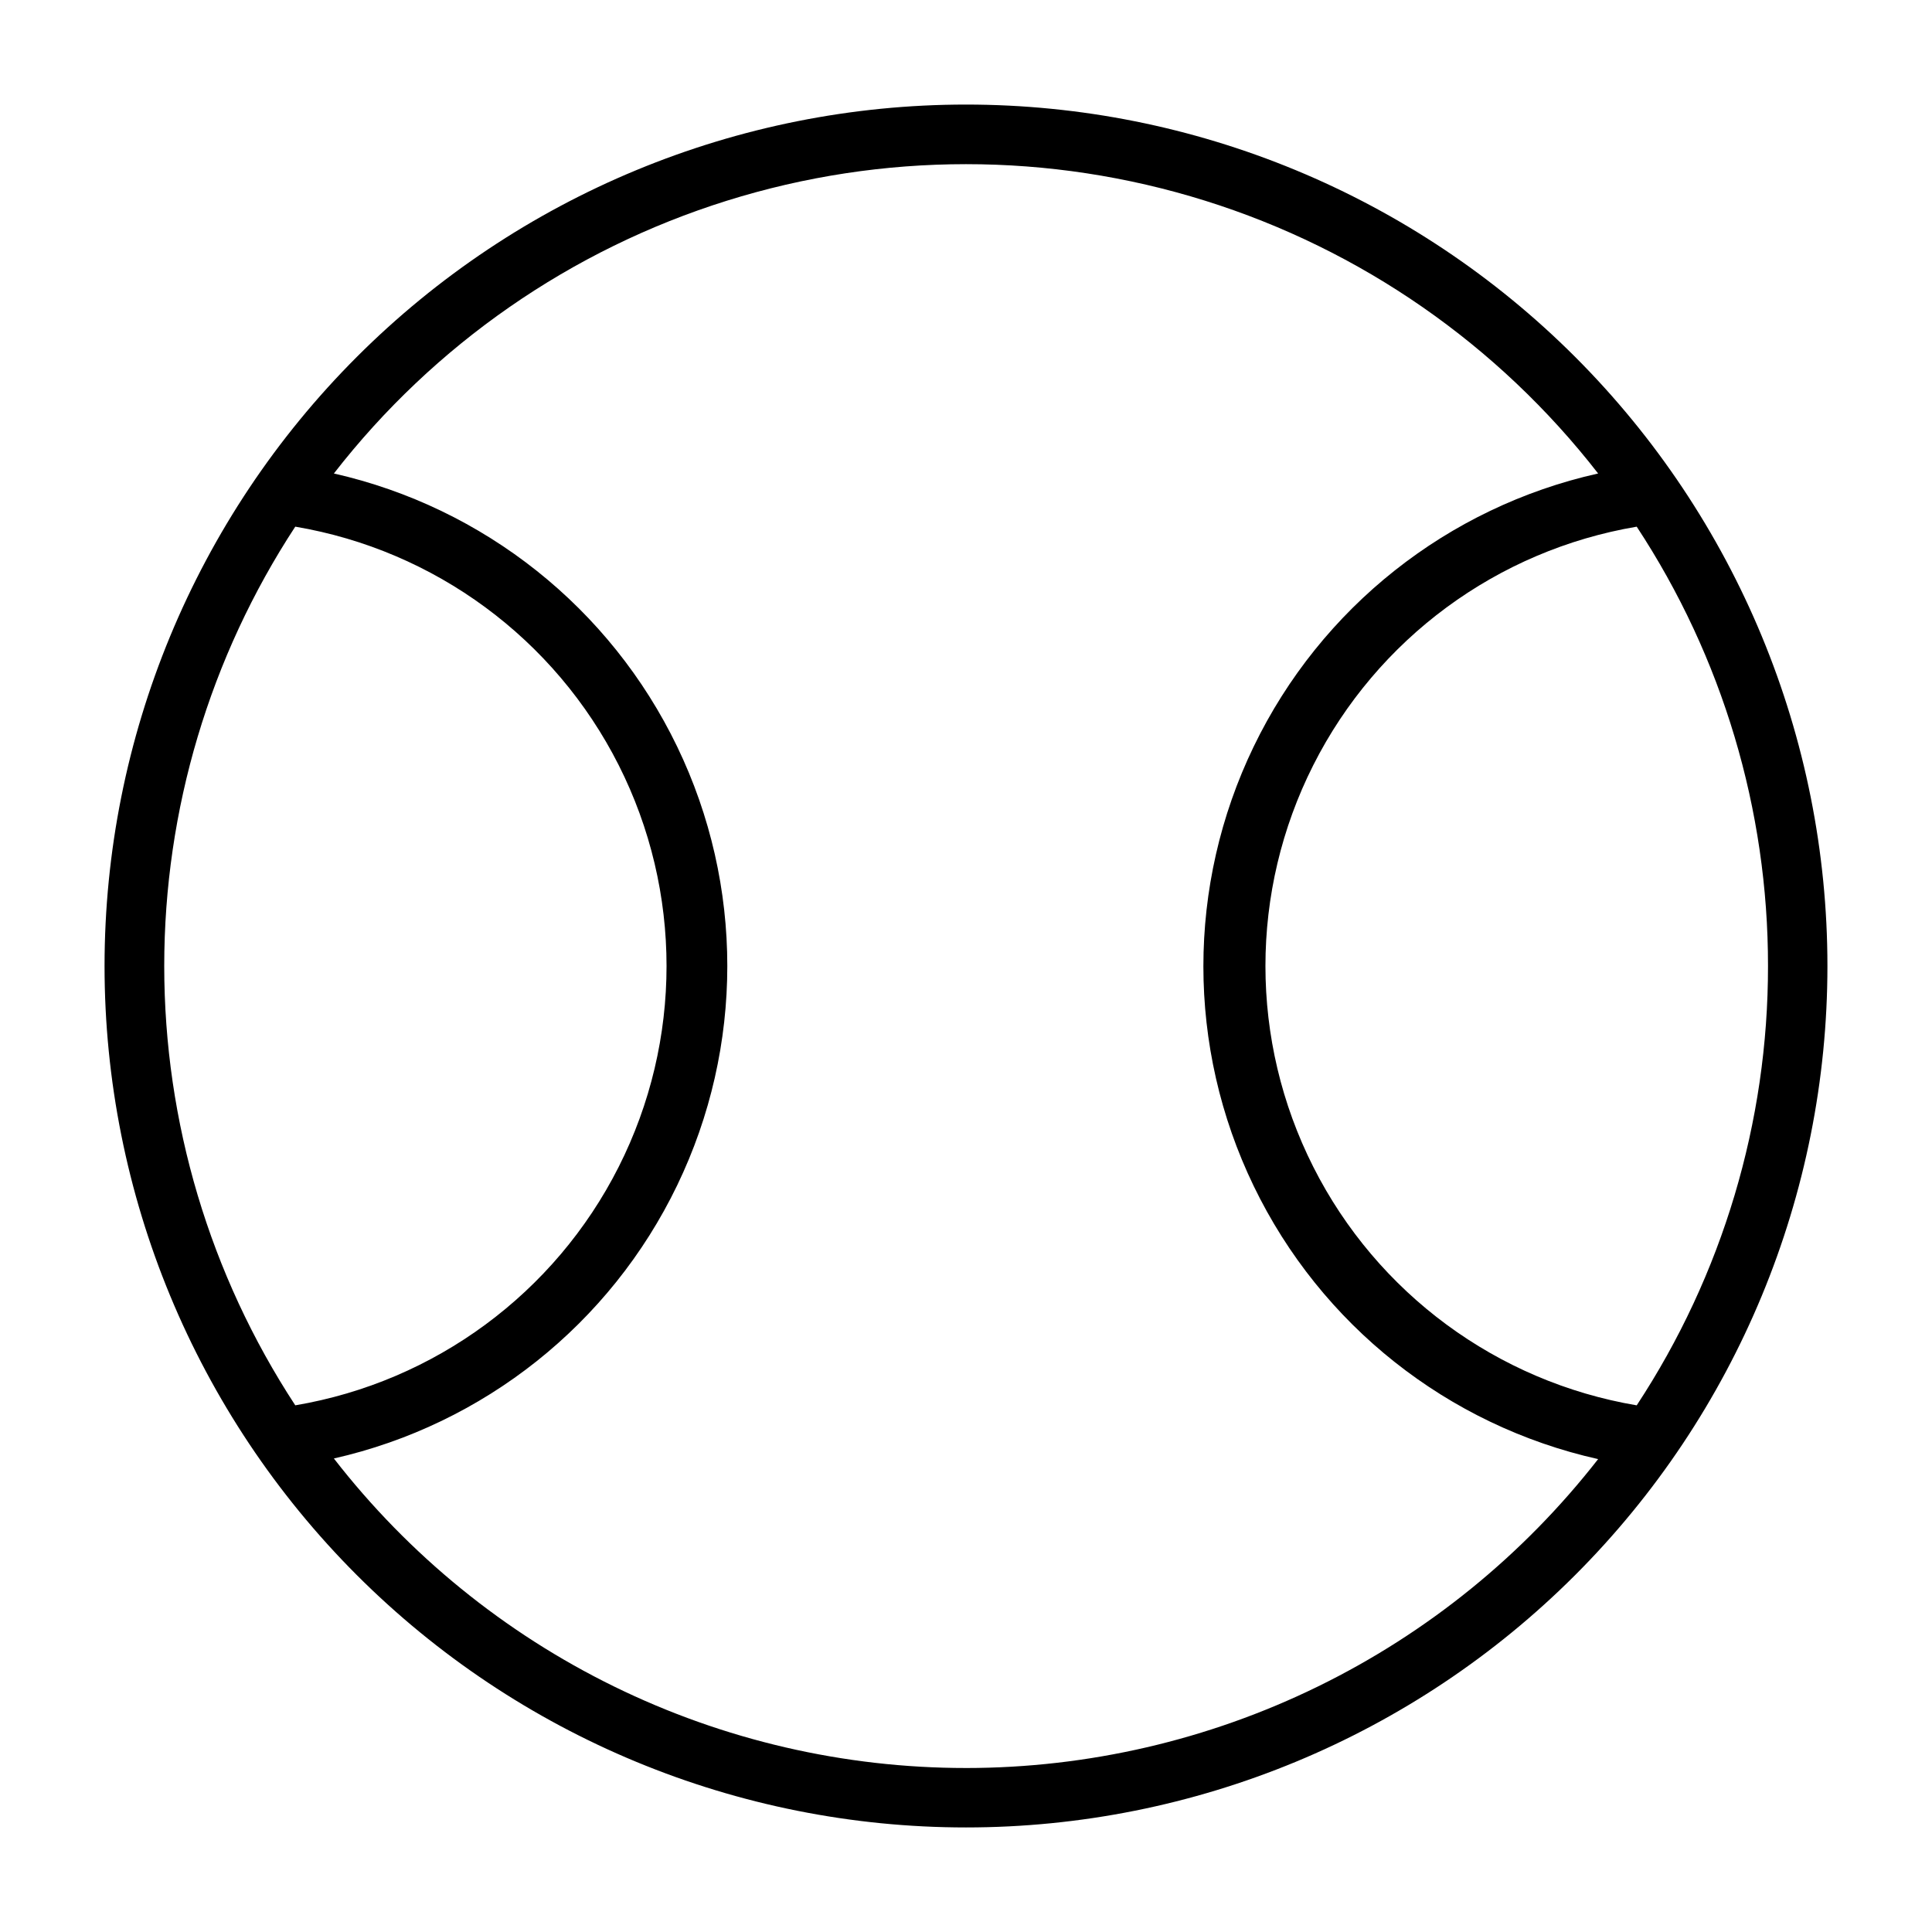 <?xml version="1.0" encoding="UTF-8"?>
<!-- Uploaded to: ICON Repo, www.iconrepo.com, Generator: ICON Repo Mixer Tools -->
<svg fill="#000000" width="800px" height="800px" version="1.1" viewBox="144 144 512 512" xmlns="http://www.w3.org/2000/svg">
 <path d="m400 171.71c-60.547 0-118.61 24.051-161.43 66.863s-66.863 100.88-66.863 161.43c0 60.543 24.051 118.61 66.863 161.42s100.88 66.867 161.43 66.867c60.543 0 118.61-24.055 161.42-66.867s66.867-100.88 66.867-161.42c0-60.547-24.055-118.61-66.867-161.43s-100.88-66.863-161.42-66.863zm212.54 228.29c0.031 41.375-12.066 81.852-34.793 116.43-36.984-6.254-68.797-29.707-85.707-63.188-16.914-33.477-16.914-73 0-106.48 16.91-33.48 48.723-56.934 85.707-63.188 22.727 34.574 34.824 75.051 34.793 116.43zm-390.29-116.43c36.98 6.254 68.793 29.707 85.707 63.188 16.91 33.48 16.91 73.004 0 106.48-16.914 33.48-48.727 56.934-85.707 63.188-22.66-34.605-34.727-75.066-34.727-116.43 0-41.363 12.066-81.824 34.727-116.43zm177.75 328.97c-32.328 0.004-64.23-7.383-93.266-21.602-29.035-14.215-54.434-34.883-74.254-60.426 39.773-9.008 73.266-35.656 90.977-72.387 17.715-36.73 17.715-79.531 0-116.26-17.711-36.73-51.203-63.379-90.977-72.387 26.535-34.145 62.867-59.367 104.14-72.285 41.266-12.918 85.496-12.918 126.76 0 41.27 12.918 77.602 38.141 104.14 72.285-39.875 8.918-73.492 35.57-91.273 72.359-17.785 36.789-17.785 79.688 0 116.48 17.781 36.789 51.398 63.438 91.273 72.359-19.863 25.48-45.273 46.098-74.301 60.281-29.027 14.188-60.906 21.57-93.215 21.586z"/>
</svg>